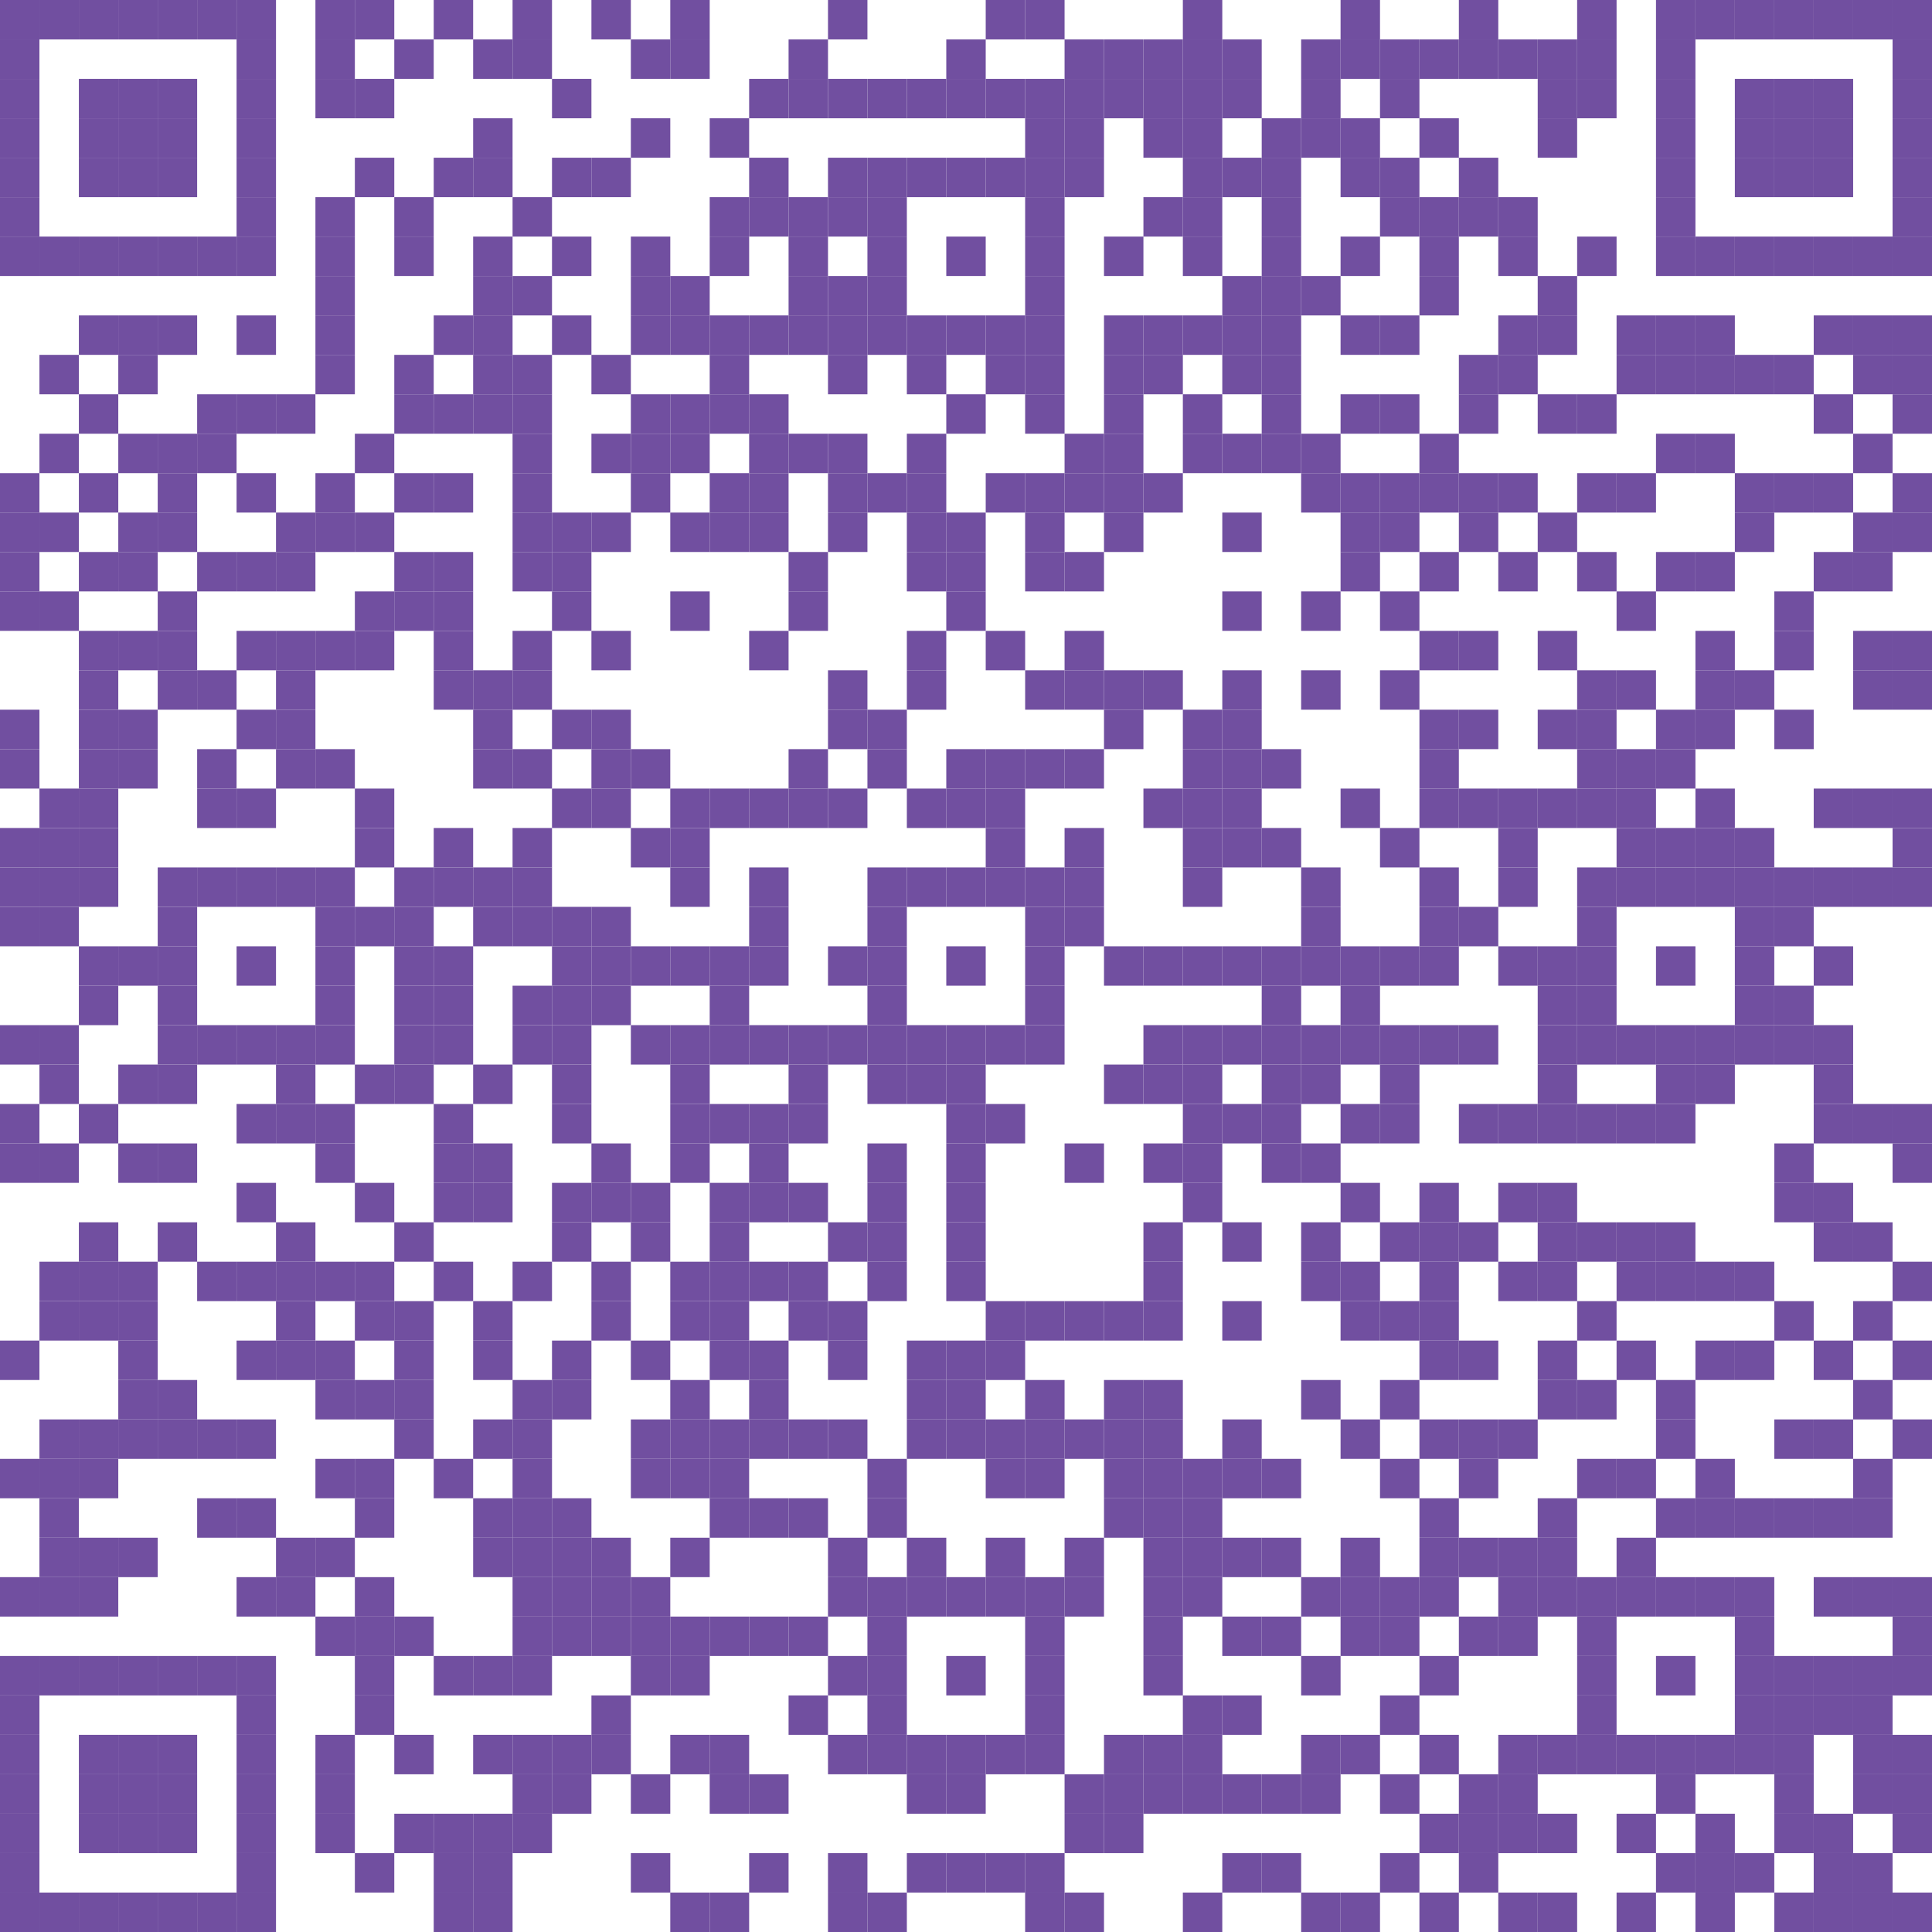 <?xml version="1.0" encoding="UTF-8"?> <svg xmlns="http://www.w3.org/2000/svg" xmlns:xlink="http://www.w3.org/1999/xlink" width="500px" height="500px" viewBox="0 0 500 500"> <defs> <rect id="block" width="10.204" height="10.204" fill="#714fa0" fill-opacity="1"></rect> </defs> <rect x="0" y="0" width="500" height="500" fill="#ffffff" fill-opacity="0"></rect> <use x="0" y="0" xlink:href="#block"></use> <use x="10.204" y="0" xlink:href="#block"></use> <use x="20.408" y="0" xlink:href="#block"></use> <use x="30.612" y="0" xlink:href="#block"></use> <use x="40.816" y="0" xlink:href="#block"></use> <use x="51.02" y="0" xlink:href="#block"></use> <use x="61.224" y="0" xlink:href="#block"></use> <use x="81.633" y="0" xlink:href="#block"></use> <use x="91.837" y="0" xlink:href="#block"></use> <use x="112.245" y="0" xlink:href="#block"></use> <use x="132.653" y="0" xlink:href="#block"></use> <use x="153.061" y="0" xlink:href="#block"></use> <use x="173.469" y="0" xlink:href="#block"></use> <use x="214.286" y="0" xlink:href="#block"></use> <use x="255.102" y="0" xlink:href="#block"></use> <use x="265.306" y="0" xlink:href="#block"></use> <use x="306.122" y="0" xlink:href="#block"></use> <use x="346.939" y="0" xlink:href="#block"></use> <use x="377.551" y="0" xlink:href="#block"></use> <use x="408.163" y="0" xlink:href="#block"></use> <use x="428.571" y="0" xlink:href="#block"></use> <use x="438.776" y="0" xlink:href="#block"></use> <use x="448.98" y="0" xlink:href="#block"></use> <use x="459.184" y="0" xlink:href="#block"></use> <use x="469.388" y="0" xlink:href="#block"></use> <use x="479.592" y="0" xlink:href="#block"></use> <use x="489.796" y="0" xlink:href="#block"></use> <use x="0" y="10.204" xlink:href="#block"></use> <use x="61.224" y="10.204" xlink:href="#block"></use> <use x="81.633" y="10.204" xlink:href="#block"></use> <use x="102.041" y="10.204" xlink:href="#block"></use> <use x="122.449" y="10.204" xlink:href="#block"></use> <use x="132.653" y="10.204" xlink:href="#block"></use> <use x="163.265" y="10.204" xlink:href="#block"></use> <use x="173.469" y="10.204" xlink:href="#block"></use> <use x="204.082" y="10.204" xlink:href="#block"></use> <use x="244.898" y="10.204" xlink:href="#block"></use> <use x="275.51" y="10.204" xlink:href="#block"></use> <use x="285.714" y="10.204" xlink:href="#block"></use> <use x="295.918" y="10.204" xlink:href="#block"></use> <use x="306.122" y="10.204" xlink:href="#block"></use> <use x="316.327" y="10.204" xlink:href="#block"></use> <use x="336.735" y="10.204" xlink:href="#block"></use> <use x="346.939" y="10.204" xlink:href="#block"></use> <use x="357.143" y="10.204" xlink:href="#block"></use> <use x="367.347" y="10.204" xlink:href="#block"></use> <use x="377.551" y="10.204" xlink:href="#block"></use> <use x="387.755" y="10.204" xlink:href="#block"></use> <use x="397.959" y="10.204" xlink:href="#block"></use> <use x="408.163" y="10.204" xlink:href="#block"></use> <use x="428.571" y="10.204" xlink:href="#block"></use> <use x="489.796" y="10.204" xlink:href="#block"></use> <use x="0" y="20.408" xlink:href="#block"></use> <use x="20.408" y="20.408" xlink:href="#block"></use> <use x="30.612" y="20.408" xlink:href="#block"></use> <use x="40.816" y="20.408" xlink:href="#block"></use> <use x="61.224" y="20.408" xlink:href="#block"></use> <use x="81.633" y="20.408" xlink:href="#block"></use> <use x="91.837" y="20.408" xlink:href="#block"></use> <use x="142.857" y="20.408" xlink:href="#block"></use> <use x="193.878" y="20.408" xlink:href="#block"></use> <use x="204.082" y="20.408" xlink:href="#block"></use> <use x="214.286" y="20.408" xlink:href="#block"></use> <use x="224.49" y="20.408" xlink:href="#block"></use> <use x="234.694" y="20.408" xlink:href="#block"></use> <use x="244.898" y="20.408" xlink:href="#block"></use> <use x="255.102" y="20.408" xlink:href="#block"></use> <use x="265.306" y="20.408" xlink:href="#block"></use> <use x="275.51" y="20.408" xlink:href="#block"></use> <use x="285.714" y="20.408" xlink:href="#block"></use> <use x="295.918" y="20.408" xlink:href="#block"></use> <use x="306.122" y="20.408" xlink:href="#block"></use> <use x="316.327" y="20.408" xlink:href="#block"></use> <use x="336.735" y="20.408" xlink:href="#block"></use> <use x="357.143" y="20.408" xlink:href="#block"></use> <use x="397.959" y="20.408" xlink:href="#block"></use> <use x="408.163" y="20.408" xlink:href="#block"></use> <use x="428.571" y="20.408" xlink:href="#block"></use> <use x="448.98" y="20.408" xlink:href="#block"></use> <use x="459.184" y="20.408" xlink:href="#block"></use> <use x="469.388" y="20.408" xlink:href="#block"></use> <use x="489.796" y="20.408" xlink:href="#block"></use> <use x="0" y="30.612" xlink:href="#block"></use> <use x="20.408" y="30.612" xlink:href="#block"></use> <use x="30.612" y="30.612" xlink:href="#block"></use> <use x="40.816" y="30.612" xlink:href="#block"></use> <use x="61.224" y="30.612" xlink:href="#block"></use> <use x="122.449" y="30.612" xlink:href="#block"></use> <use x="163.265" y="30.612" xlink:href="#block"></use> <use x="183.673" y="30.612" xlink:href="#block"></use> <use x="265.306" y="30.612" xlink:href="#block"></use> <use x="275.51" y="30.612" xlink:href="#block"></use> <use x="295.918" y="30.612" xlink:href="#block"></use> <use x="306.122" y="30.612" xlink:href="#block"></use> <use x="326.531" y="30.612" xlink:href="#block"></use> <use x="336.735" y="30.612" xlink:href="#block"></use> <use x="346.939" y="30.612" xlink:href="#block"></use> <use x="367.347" y="30.612" xlink:href="#block"></use> <use x="397.959" y="30.612" xlink:href="#block"></use> <use x="428.571" y="30.612" xlink:href="#block"></use> <use x="448.98" y="30.612" xlink:href="#block"></use> <use x="459.184" y="30.612" xlink:href="#block"></use> <use x="469.388" y="30.612" xlink:href="#block"></use> <use x="489.796" y="30.612" xlink:href="#block"></use> <use x="0" y="40.816" xlink:href="#block"></use> <use x="20.408" y="40.816" xlink:href="#block"></use> <use x="30.612" y="40.816" xlink:href="#block"></use> <use x="40.816" y="40.816" xlink:href="#block"></use> <use x="61.224" y="40.816" xlink:href="#block"></use> <use x="91.837" y="40.816" xlink:href="#block"></use> <use x="112.245" y="40.816" xlink:href="#block"></use> <use x="122.449" y="40.816" xlink:href="#block"></use> <use x="142.857" y="40.816" xlink:href="#block"></use> <use x="153.061" y="40.816" xlink:href="#block"></use> <use x="193.878" y="40.816" xlink:href="#block"></use> <use x="214.286" y="40.816" xlink:href="#block"></use> <use x="224.49" y="40.816" xlink:href="#block"></use> <use x="234.694" y="40.816" xlink:href="#block"></use> <use x="244.898" y="40.816" xlink:href="#block"></use> <use x="255.102" y="40.816" xlink:href="#block"></use> <use x="265.306" y="40.816" xlink:href="#block"></use> <use x="275.51" y="40.816" xlink:href="#block"></use> <use x="306.122" y="40.816" xlink:href="#block"></use> <use x="316.327" y="40.816" xlink:href="#block"></use> <use x="326.531" y="40.816" xlink:href="#block"></use> <use x="346.939" y="40.816" xlink:href="#block"></use> <use x="357.143" y="40.816" xlink:href="#block"></use> <use x="377.551" y="40.816" xlink:href="#block"></use> <use x="428.571" y="40.816" xlink:href="#block"></use> <use x="448.98" y="40.816" xlink:href="#block"></use> <use x="459.184" y="40.816" xlink:href="#block"></use> <use x="469.388" y="40.816" xlink:href="#block"></use> <use x="489.796" y="40.816" xlink:href="#block"></use> <use x="0" y="51.02" xlink:href="#block"></use> <use x="61.224" y="51.02" xlink:href="#block"></use> <use x="81.633" y="51.02" xlink:href="#block"></use> <use x="102.041" y="51.02" xlink:href="#block"></use> <use x="132.653" y="51.02" xlink:href="#block"></use> <use x="183.673" y="51.02" xlink:href="#block"></use> <use x="193.878" y="51.02" xlink:href="#block"></use> <use x="204.082" y="51.02" xlink:href="#block"></use> <use x="214.286" y="51.02" xlink:href="#block"></use> <use x="224.49" y="51.02" xlink:href="#block"></use> <use x="265.306" y="51.02" xlink:href="#block"></use> <use x="295.918" y="51.02" xlink:href="#block"></use> <use x="306.122" y="51.02" xlink:href="#block"></use> <use x="326.531" y="51.02" xlink:href="#block"></use> <use x="357.143" y="51.02" xlink:href="#block"></use> <use x="367.347" y="51.02" xlink:href="#block"></use> <use x="377.551" y="51.02" xlink:href="#block"></use> <use x="387.755" y="51.02" xlink:href="#block"></use> <use x="428.571" y="51.02" xlink:href="#block"></use> <use x="489.796" y="51.02" xlink:href="#block"></use> <use x="0" y="61.224" xlink:href="#block"></use> <use x="10.204" y="61.224" xlink:href="#block"></use> <use x="20.408" y="61.224" xlink:href="#block"></use> <use x="30.612" y="61.224" xlink:href="#block"></use> <use x="40.816" y="61.224" xlink:href="#block"></use> <use x="51.02" y="61.224" xlink:href="#block"></use> <use x="61.224" y="61.224" xlink:href="#block"></use> <use x="81.633" y="61.224" xlink:href="#block"></use> <use x="102.041" y="61.224" xlink:href="#block"></use> <use x="122.449" y="61.224" xlink:href="#block"></use> <use x="142.857" y="61.224" xlink:href="#block"></use> <use x="163.265" y="61.224" xlink:href="#block"></use> <use x="183.673" y="61.224" xlink:href="#block"></use> <use x="204.082" y="61.224" xlink:href="#block"></use> <use x="224.49" y="61.224" xlink:href="#block"></use> <use x="244.898" y="61.224" xlink:href="#block"></use> <use x="265.306" y="61.224" xlink:href="#block"></use> <use x="285.714" y="61.224" xlink:href="#block"></use> <use x="306.122" y="61.224" xlink:href="#block"></use> <use x="326.531" y="61.224" xlink:href="#block"></use> <use x="346.939" y="61.224" xlink:href="#block"></use> <use x="367.347" y="61.224" xlink:href="#block"></use> <use x="387.755" y="61.224" xlink:href="#block"></use> <use x="408.163" y="61.224" xlink:href="#block"></use> <use x="428.571" y="61.224" xlink:href="#block"></use> <use x="438.776" y="61.224" xlink:href="#block"></use> <use x="448.98" y="61.224" xlink:href="#block"></use> <use x="459.184" y="61.224" xlink:href="#block"></use> <use x="469.388" y="61.224" xlink:href="#block"></use> <use x="479.592" y="61.224" xlink:href="#block"></use> <use x="489.796" y="61.224" xlink:href="#block"></use> <use x="81.633" y="71.429" xlink:href="#block"></use> <use x="122.449" y="71.429" xlink:href="#block"></use> <use x="132.653" y="71.429" xlink:href="#block"></use> <use x="163.265" y="71.429" xlink:href="#block"></use> <use x="173.469" y="71.429" xlink:href="#block"></use> <use x="204.082" y="71.429" xlink:href="#block"></use> <use x="214.286" y="71.429" xlink:href="#block"></use> <use x="224.49" y="71.429" xlink:href="#block"></use> <use x="265.306" y="71.429" xlink:href="#block"></use> <use x="316.327" y="71.429" xlink:href="#block"></use> <use x="326.531" y="71.429" xlink:href="#block"></use> <use x="336.735" y="71.429" xlink:href="#block"></use> <use x="367.347" y="71.429" xlink:href="#block"></use> <use x="397.959" y="71.429" xlink:href="#block"></use> <use x="20.408" y="81.633" xlink:href="#block"></use> <use x="30.612" y="81.633" xlink:href="#block"></use> <use x="40.816" y="81.633" xlink:href="#block"></use> <use x="61.224" y="81.633" xlink:href="#block"></use> <use x="81.633" y="81.633" xlink:href="#block"></use> <use x="112.245" y="81.633" xlink:href="#block"></use> <use x="122.449" y="81.633" xlink:href="#block"></use> <use x="142.857" y="81.633" xlink:href="#block"></use> <use x="163.265" y="81.633" xlink:href="#block"></use> <use x="173.469" y="81.633" xlink:href="#block"></use> <use x="183.673" y="81.633" xlink:href="#block"></use> <use x="193.878" y="81.633" xlink:href="#block"></use> <use x="204.082" y="81.633" xlink:href="#block"></use> <use x="214.286" y="81.633" xlink:href="#block"></use> <use x="224.49" y="81.633" xlink:href="#block"></use> <use x="234.694" y="81.633" xlink:href="#block"></use> <use x="244.898" y="81.633" xlink:href="#block"></use> <use x="255.102" y="81.633" xlink:href="#block"></use> <use x="265.306" y="81.633" xlink:href="#block"></use> <use x="285.714" y="81.633" xlink:href="#block"></use> <use x="295.918" y="81.633" xlink:href="#block"></use> <use x="306.122" y="81.633" xlink:href="#block"></use> <use x="316.327" y="81.633" xlink:href="#block"></use> <use x="326.531" y="81.633" xlink:href="#block"></use> <use x="346.939" y="81.633" xlink:href="#block"></use> <use x="357.143" y="81.633" xlink:href="#block"></use> <use x="387.755" y="81.633" xlink:href="#block"></use> <use x="397.959" y="81.633" xlink:href="#block"></use> <use x="418.367" y="81.633" xlink:href="#block"></use> <use x="428.571" y="81.633" xlink:href="#block"></use> <use x="438.776" y="81.633" xlink:href="#block"></use> <use x="469.388" y="81.633" xlink:href="#block"></use> <use x="479.592" y="81.633" xlink:href="#block"></use> <use x="489.796" y="81.633" xlink:href="#block"></use> <use x="10.204" y="91.837" xlink:href="#block"></use> <use x="30.612" y="91.837" xlink:href="#block"></use> <use x="81.633" y="91.837" xlink:href="#block"></use> <use x="102.041" y="91.837" xlink:href="#block"></use> <use x="122.449" y="91.837" xlink:href="#block"></use> <use x="132.653" y="91.837" xlink:href="#block"></use> <use x="153.061" y="91.837" xlink:href="#block"></use> <use x="183.673" y="91.837" xlink:href="#block"></use> <use x="214.286" y="91.837" xlink:href="#block"></use> <use x="234.694" y="91.837" xlink:href="#block"></use> <use x="255.102" y="91.837" xlink:href="#block"></use> <use x="265.306" y="91.837" xlink:href="#block"></use> <use x="285.714" y="91.837" xlink:href="#block"></use> <use x="295.918" y="91.837" xlink:href="#block"></use> <use x="316.327" y="91.837" xlink:href="#block"></use> <use x="326.531" y="91.837" xlink:href="#block"></use> <use x="377.551" y="91.837" xlink:href="#block"></use> <use x="387.755" y="91.837" xlink:href="#block"></use> <use x="418.367" y="91.837" xlink:href="#block"></use> <use x="428.571" y="91.837" xlink:href="#block"></use> <use x="438.776" y="91.837" xlink:href="#block"></use> <use x="448.98" y="91.837" xlink:href="#block"></use> <use x="459.184" y="91.837" xlink:href="#block"></use> <use x="479.592" y="91.837" xlink:href="#block"></use> <use x="489.796" y="91.837" xlink:href="#block"></use> <use x="20.408" y="102.041" xlink:href="#block"></use> <use x="51.02" y="102.041" xlink:href="#block"></use> <use x="61.224" y="102.041" xlink:href="#block"></use> <use x="71.429" y="102.041" xlink:href="#block"></use> <use x="102.041" y="102.041" xlink:href="#block"></use> <use x="112.245" y="102.041" xlink:href="#block"></use> <use x="122.449" y="102.041" xlink:href="#block"></use> <use x="132.653" y="102.041" xlink:href="#block"></use> <use x="163.265" y="102.041" xlink:href="#block"></use> <use x="173.469" y="102.041" xlink:href="#block"></use> <use x="183.673" y="102.041" xlink:href="#block"></use> <use x="193.878" y="102.041" xlink:href="#block"></use> <use x="244.898" y="102.041" xlink:href="#block"></use> <use x="265.306" y="102.041" xlink:href="#block"></use> <use x="285.714" y="102.041" xlink:href="#block"></use> <use x="306.122" y="102.041" xlink:href="#block"></use> <use x="326.531" y="102.041" xlink:href="#block"></use> <use x="346.939" y="102.041" xlink:href="#block"></use> <use x="357.143" y="102.041" xlink:href="#block"></use> <use x="377.551" y="102.041" xlink:href="#block"></use> <use x="397.959" y="102.041" xlink:href="#block"></use> <use x="408.163" y="102.041" xlink:href="#block"></use> <use x="469.388" y="102.041" xlink:href="#block"></use> <use x="489.796" y="102.041" xlink:href="#block"></use> <use x="10.204" y="112.245" xlink:href="#block"></use> <use x="30.612" y="112.245" xlink:href="#block"></use> <use x="40.816" y="112.245" xlink:href="#block"></use> <use x="51.02" y="112.245" xlink:href="#block"></use> <use x="91.837" y="112.245" xlink:href="#block"></use> <use x="132.653" y="112.245" xlink:href="#block"></use> <use x="153.061" y="112.245" xlink:href="#block"></use> <use x="163.265" y="112.245" xlink:href="#block"></use> <use x="173.469" y="112.245" xlink:href="#block"></use> <use x="193.878" y="112.245" xlink:href="#block"></use> <use x="204.082" y="112.245" xlink:href="#block"></use> <use x="214.286" y="112.245" xlink:href="#block"></use> <use x="234.694" y="112.245" xlink:href="#block"></use> <use x="275.51" y="112.245" xlink:href="#block"></use> <use x="285.714" y="112.245" xlink:href="#block"></use> <use x="306.122" y="112.245" xlink:href="#block"></use> <use x="316.327" y="112.245" xlink:href="#block"></use> <use x="326.531" y="112.245" xlink:href="#block"></use> <use x="336.735" y="112.245" xlink:href="#block"></use> <use x="367.347" y="112.245" xlink:href="#block"></use> <use x="428.571" y="112.245" xlink:href="#block"></use> <use x="438.776" y="112.245" xlink:href="#block"></use> <use x="479.592" y="112.245" xlink:href="#block"></use> <use x="0" y="122.449" xlink:href="#block"></use> <use x="20.408" y="122.449" xlink:href="#block"></use> <use x="40.816" y="122.449" xlink:href="#block"></use> <use x="61.224" y="122.449" xlink:href="#block"></use> <use x="81.633" y="122.449" xlink:href="#block"></use> <use x="102.041" y="122.449" xlink:href="#block"></use> <use x="112.245" y="122.449" xlink:href="#block"></use> <use x="132.653" y="122.449" xlink:href="#block"></use> <use x="163.265" y="122.449" xlink:href="#block"></use> <use x="183.673" y="122.449" xlink:href="#block"></use> <use x="193.878" y="122.449" xlink:href="#block"></use> <use x="214.286" y="122.449" xlink:href="#block"></use> <use x="224.49" y="122.449" xlink:href="#block"></use> <use x="234.694" y="122.449" xlink:href="#block"></use> <use x="255.102" y="122.449" xlink:href="#block"></use> <use x="265.306" y="122.449" xlink:href="#block"></use> <use x="275.51" y="122.449" xlink:href="#block"></use> <use x="285.714" y="122.449" xlink:href="#block"></use> <use x="295.918" y="122.449" xlink:href="#block"></use> <use x="336.735" y="122.449" xlink:href="#block"></use> <use x="346.939" y="122.449" xlink:href="#block"></use> <use x="357.143" y="122.449" xlink:href="#block"></use> <use x="367.347" y="122.449" xlink:href="#block"></use> <use x="377.551" y="122.449" xlink:href="#block"></use> <use x="387.755" y="122.449" xlink:href="#block"></use> <use x="408.163" y="122.449" xlink:href="#block"></use> <use x="418.367" y="122.449" xlink:href="#block"></use> <use x="448.98" y="122.449" xlink:href="#block"></use> <use x="459.184" y="122.449" xlink:href="#block"></use> <use x="469.388" y="122.449" xlink:href="#block"></use> <use x="489.796" y="122.449" xlink:href="#block"></use> <use x="0" y="132.653" xlink:href="#block"></use> <use x="10.204" y="132.653" xlink:href="#block"></use> <use x="30.612" y="132.653" xlink:href="#block"></use> <use x="40.816" y="132.653" xlink:href="#block"></use> <use x="71.429" y="132.653" xlink:href="#block"></use> <use x="81.633" y="132.653" xlink:href="#block"></use> <use x="91.837" y="132.653" xlink:href="#block"></use> <use x="132.653" y="132.653" xlink:href="#block"></use> <use x="142.857" y="132.653" xlink:href="#block"></use> <use x="153.061" y="132.653" xlink:href="#block"></use> <use x="173.469" y="132.653" xlink:href="#block"></use> <use x="183.673" y="132.653" xlink:href="#block"></use> <use x="193.878" y="132.653" xlink:href="#block"></use> <use x="214.286" y="132.653" xlink:href="#block"></use> <use x="234.694" y="132.653" xlink:href="#block"></use> <use x="244.898" y="132.653" xlink:href="#block"></use> <use x="265.306" y="132.653" xlink:href="#block"></use> <use x="285.714" y="132.653" xlink:href="#block"></use> <use x="316.327" y="132.653" xlink:href="#block"></use> <use x="346.939" y="132.653" xlink:href="#block"></use> <use x="357.143" y="132.653" xlink:href="#block"></use> <use x="377.551" y="132.653" xlink:href="#block"></use> <use x="397.959" y="132.653" xlink:href="#block"></use> <use x="448.98" y="132.653" xlink:href="#block"></use> <use x="479.592" y="132.653" xlink:href="#block"></use> <use x="489.796" y="132.653" xlink:href="#block"></use> <use x="0" y="142.857" xlink:href="#block"></use> <use x="20.408" y="142.857" xlink:href="#block"></use> <use x="30.612" y="142.857" xlink:href="#block"></use> <use x="51.02" y="142.857" xlink:href="#block"></use> <use x="61.224" y="142.857" xlink:href="#block"></use> <use x="71.429" y="142.857" xlink:href="#block"></use> <use x="102.041" y="142.857" xlink:href="#block"></use> <use x="112.245" y="142.857" xlink:href="#block"></use> <use x="132.653" y="142.857" xlink:href="#block"></use> <use x="142.857" y="142.857" xlink:href="#block"></use> <use x="204.082" y="142.857" xlink:href="#block"></use> <use x="234.694" y="142.857" xlink:href="#block"></use> <use x="244.898" y="142.857" xlink:href="#block"></use> <use x="265.306" y="142.857" xlink:href="#block"></use> <use x="275.51" y="142.857" xlink:href="#block"></use> <use x="346.939" y="142.857" xlink:href="#block"></use> <use x="367.347" y="142.857" xlink:href="#block"></use> <use x="387.755" y="142.857" xlink:href="#block"></use> <use x="408.163" y="142.857" xlink:href="#block"></use> <use x="428.571" y="142.857" xlink:href="#block"></use> <use x="438.776" y="142.857" xlink:href="#block"></use> <use x="469.388" y="142.857" xlink:href="#block"></use> <use x="479.592" y="142.857" xlink:href="#block"></use> <use x="0" y="153.061" xlink:href="#block"></use> <use x="10.204" y="153.061" xlink:href="#block"></use> <use x="40.816" y="153.061" xlink:href="#block"></use> <use x="91.837" y="153.061" xlink:href="#block"></use> <use x="102.041" y="153.061" xlink:href="#block"></use> <use x="112.245" y="153.061" xlink:href="#block"></use> <use x="142.857" y="153.061" xlink:href="#block"></use> <use x="173.469" y="153.061" xlink:href="#block"></use> <use x="204.082" y="153.061" xlink:href="#block"></use> <use x="244.898" y="153.061" xlink:href="#block"></use> <use x="316.327" y="153.061" xlink:href="#block"></use> <use x="336.735" y="153.061" xlink:href="#block"></use> <use x="357.143" y="153.061" xlink:href="#block"></use> <use x="418.367" y="153.061" xlink:href="#block"></use> <use x="459.184" y="153.061" xlink:href="#block"></use> <use x="20.408" y="163.265" xlink:href="#block"></use> <use x="30.612" y="163.265" xlink:href="#block"></use> <use x="40.816" y="163.265" xlink:href="#block"></use> <use x="61.224" y="163.265" xlink:href="#block"></use> <use x="71.429" y="163.265" xlink:href="#block"></use> <use x="81.633" y="163.265" xlink:href="#block"></use> <use x="91.837" y="163.265" xlink:href="#block"></use> <use x="112.245" y="163.265" xlink:href="#block"></use> <use x="132.653" y="163.265" xlink:href="#block"></use> <use x="153.061" y="163.265" xlink:href="#block"></use> <use x="193.878" y="163.265" xlink:href="#block"></use> <use x="234.694" y="163.265" xlink:href="#block"></use> <use x="255.102" y="163.265" xlink:href="#block"></use> <use x="275.51" y="163.265" xlink:href="#block"></use> <use x="367.347" y="163.265" xlink:href="#block"></use> <use x="377.551" y="163.265" xlink:href="#block"></use> <use x="397.959" y="163.265" xlink:href="#block"></use> <use x="438.776" y="163.265" xlink:href="#block"></use> <use x="459.184" y="163.265" xlink:href="#block"></use> <use x="479.592" y="163.265" xlink:href="#block"></use> <use x="489.796" y="163.265" xlink:href="#block"></use> <use x="20.408" y="173.469" xlink:href="#block"></use> <use x="40.816" y="173.469" xlink:href="#block"></use> <use x="51.02" y="173.469" xlink:href="#block"></use> <use x="71.429" y="173.469" xlink:href="#block"></use> <use x="112.245" y="173.469" xlink:href="#block"></use> <use x="122.449" y="173.469" xlink:href="#block"></use> <use x="132.653" y="173.469" xlink:href="#block"></use> <use x="214.286" y="173.469" xlink:href="#block"></use> <use x="234.694" y="173.469" xlink:href="#block"></use> <use x="265.306" y="173.469" xlink:href="#block"></use> <use x="275.51" y="173.469" xlink:href="#block"></use> <use x="285.714" y="173.469" xlink:href="#block"></use> <use x="295.918" y="173.469" xlink:href="#block"></use> <use x="316.327" y="173.469" xlink:href="#block"></use> <use x="336.735" y="173.469" xlink:href="#block"></use> <use x="357.143" y="173.469" xlink:href="#block"></use> <use x="408.163" y="173.469" xlink:href="#block"></use> <use x="418.367" y="173.469" xlink:href="#block"></use> <use x="438.776" y="173.469" xlink:href="#block"></use> <use x="448.98" y="173.469" xlink:href="#block"></use> <use x="479.592" y="173.469" xlink:href="#block"></use> <use x="489.796" y="173.469" xlink:href="#block"></use> <use x="0" y="183.673" xlink:href="#block"></use> <use x="20.408" y="183.673" xlink:href="#block"></use> <use x="30.612" y="183.673" xlink:href="#block"></use> <use x="61.224" y="183.673" xlink:href="#block"></use> <use x="71.429" y="183.673" xlink:href="#block"></use> <use x="122.449" y="183.673" xlink:href="#block"></use> <use x="142.857" y="183.673" xlink:href="#block"></use> <use x="153.061" y="183.673" xlink:href="#block"></use> <use x="214.286" y="183.673" xlink:href="#block"></use> <use x="224.49" y="183.673" xlink:href="#block"></use> <use x="285.714" y="183.673" xlink:href="#block"></use> <use x="306.122" y="183.673" xlink:href="#block"></use> <use x="316.327" y="183.673" xlink:href="#block"></use> <use x="367.347" y="183.673" xlink:href="#block"></use> <use x="377.551" y="183.673" xlink:href="#block"></use> <use x="397.959" y="183.673" xlink:href="#block"></use> <use x="408.163" y="183.673" xlink:href="#block"></use> <use x="428.571" y="183.673" xlink:href="#block"></use> <use x="438.776" y="183.673" xlink:href="#block"></use> <use x="459.184" y="183.673" xlink:href="#block"></use> <use x="0" y="193.878" xlink:href="#block"></use> <use x="20.408" y="193.878" xlink:href="#block"></use> <use x="30.612" y="193.878" xlink:href="#block"></use> <use x="51.02" y="193.878" xlink:href="#block"></use> <use x="71.429" y="193.878" xlink:href="#block"></use> <use x="81.633" y="193.878" xlink:href="#block"></use> <use x="122.449" y="193.878" xlink:href="#block"></use> <use x="132.653" y="193.878" xlink:href="#block"></use> <use x="153.061" y="193.878" xlink:href="#block"></use> <use x="163.265" y="193.878" xlink:href="#block"></use> <use x="204.082" y="193.878" xlink:href="#block"></use> <use x="224.49" y="193.878" xlink:href="#block"></use> <use x="244.898" y="193.878" xlink:href="#block"></use> <use x="255.102" y="193.878" xlink:href="#block"></use> <use x="265.306" y="193.878" xlink:href="#block"></use> <use x="275.51" y="193.878" xlink:href="#block"></use> <use x="306.122" y="193.878" xlink:href="#block"></use> <use x="316.327" y="193.878" xlink:href="#block"></use> <use x="326.531" y="193.878" xlink:href="#block"></use> <use x="367.347" y="193.878" xlink:href="#block"></use> <use x="408.163" y="193.878" xlink:href="#block"></use> <use x="418.367" y="193.878" xlink:href="#block"></use> <use x="428.571" y="193.878" xlink:href="#block"></use> <use x="10.204" y="204.082" xlink:href="#block"></use> <use x="20.408" y="204.082" xlink:href="#block"></use> <use x="51.02" y="204.082" xlink:href="#block"></use> <use x="61.224" y="204.082" xlink:href="#block"></use> <use x="91.837" y="204.082" xlink:href="#block"></use> <use x="142.857" y="204.082" xlink:href="#block"></use> <use x="153.061" y="204.082" xlink:href="#block"></use> <use x="173.469" y="204.082" xlink:href="#block"></use> <use x="183.673" y="204.082" xlink:href="#block"></use> <use x="193.878" y="204.082" xlink:href="#block"></use> <use x="204.082" y="204.082" xlink:href="#block"></use> <use x="214.286" y="204.082" xlink:href="#block"></use> <use x="234.694" y="204.082" xlink:href="#block"></use> <use x="244.898" y="204.082" xlink:href="#block"></use> <use x="255.102" y="204.082" xlink:href="#block"></use> <use x="295.918" y="204.082" xlink:href="#block"></use> <use x="306.122" y="204.082" xlink:href="#block"></use> <use x="316.327" y="204.082" xlink:href="#block"></use> <use x="346.939" y="204.082" xlink:href="#block"></use> <use x="367.347" y="204.082" xlink:href="#block"></use> <use x="377.551" y="204.082" xlink:href="#block"></use> <use x="387.755" y="204.082" xlink:href="#block"></use> <use x="397.959" y="204.082" xlink:href="#block"></use> <use x="408.163" y="204.082" xlink:href="#block"></use> <use x="418.367" y="204.082" xlink:href="#block"></use> <use x="438.776" y="204.082" xlink:href="#block"></use> <use x="469.388" y="204.082" xlink:href="#block"></use> <use x="479.592" y="204.082" xlink:href="#block"></use> <use x="489.796" y="204.082" xlink:href="#block"></use> <use x="0" y="214.286" xlink:href="#block"></use> <use x="10.204" y="214.286" xlink:href="#block"></use> <use x="20.408" y="214.286" xlink:href="#block"></use> <use x="91.837" y="214.286" xlink:href="#block"></use> <use x="112.245" y="214.286" xlink:href="#block"></use> <use x="132.653" y="214.286" xlink:href="#block"></use> <use x="163.265" y="214.286" xlink:href="#block"></use> <use x="173.469" y="214.286" xlink:href="#block"></use> <use x="255.102" y="214.286" xlink:href="#block"></use> <use x="275.51" y="214.286" xlink:href="#block"></use> <use x="306.122" y="214.286" xlink:href="#block"></use> <use x="316.327" y="214.286" xlink:href="#block"></use> <use x="326.531" y="214.286" xlink:href="#block"></use> <use x="357.143" y="214.286" xlink:href="#block"></use> <use x="387.755" y="214.286" xlink:href="#block"></use> <use x="418.367" y="214.286" xlink:href="#block"></use> <use x="428.571" y="214.286" xlink:href="#block"></use> <use x="438.776" y="214.286" xlink:href="#block"></use> <use x="448.98" y="214.286" xlink:href="#block"></use> <use x="489.796" y="214.286" xlink:href="#block"></use> <use x="0" y="224.49" xlink:href="#block"></use> <use x="10.204" y="224.49" xlink:href="#block"></use> <use x="20.408" y="224.49" xlink:href="#block"></use> <use x="40.816" y="224.49" xlink:href="#block"></use> <use x="51.02" y="224.49" xlink:href="#block"></use> <use x="61.224" y="224.49" xlink:href="#block"></use> <use x="71.429" y="224.49" xlink:href="#block"></use> <use x="81.633" y="224.49" xlink:href="#block"></use> <use x="102.041" y="224.49" xlink:href="#block"></use> <use x="112.245" y="224.49" xlink:href="#block"></use> <use x="122.449" y="224.49" xlink:href="#block"></use> <use x="132.653" y="224.49" xlink:href="#block"></use> <use x="173.469" y="224.49" xlink:href="#block"></use> <use x="193.878" y="224.49" xlink:href="#block"></use> <use x="224.49" y="224.49" xlink:href="#block"></use> <use x="234.694" y="224.49" xlink:href="#block"></use> <use x="244.898" y="224.49" xlink:href="#block"></use> <use x="255.102" y="224.49" xlink:href="#block"></use> <use x="265.306" y="224.49" xlink:href="#block"></use> <use x="275.51" y="224.49" xlink:href="#block"></use> <use x="306.122" y="224.49" xlink:href="#block"></use> <use x="336.735" y="224.49" xlink:href="#block"></use> <use x="367.347" y="224.49" xlink:href="#block"></use> <use x="387.755" y="224.49" xlink:href="#block"></use> <use x="408.163" y="224.49" xlink:href="#block"></use> <use x="418.367" y="224.49" xlink:href="#block"></use> <use x="428.571" y="224.49" xlink:href="#block"></use> <use x="438.776" y="224.49" xlink:href="#block"></use> <use x="448.98" y="224.49" xlink:href="#block"></use> <use x="459.184" y="224.49" xlink:href="#block"></use> <use x="469.388" y="224.49" xlink:href="#block"></use> <use x="479.592" y="224.49" xlink:href="#block"></use> <use x="489.796" y="224.49" xlink:href="#block"></use> <use x="0" y="234.694" xlink:href="#block"></use> <use x="10.204" y="234.694" xlink:href="#block"></use> <use x="40.816" y="234.694" xlink:href="#block"></use> <use x="81.633" y="234.694" xlink:href="#block"></use> <use x="91.837" y="234.694" xlink:href="#block"></use> <use x="102.041" y="234.694" xlink:href="#block"></use> <use x="122.449" y="234.694" xlink:href="#block"></use> <use x="132.653" y="234.694" xlink:href="#block"></use> <use x="142.857" y="234.694" xlink:href="#block"></use> <use x="153.061" y="234.694" xlink:href="#block"></use> <use x="193.878" y="234.694" xlink:href="#block"></use> <use x="224.49" y="234.694" xlink:href="#block"></use> <use x="265.306" y="234.694" xlink:href="#block"></use> <use x="275.51" y="234.694" xlink:href="#block"></use> <use x="336.735" y="234.694" xlink:href="#block"></use> <use x="367.347" y="234.694" xlink:href="#block"></use> <use x="377.551" y="234.694" xlink:href="#block"></use> <use x="408.163" y="234.694" xlink:href="#block"></use> <use x="448.98" y="234.694" xlink:href="#block"></use> <use x="459.184" y="234.694" xlink:href="#block"></use> <use x="20.408" y="244.898" xlink:href="#block"></use> <use x="30.612" y="244.898" xlink:href="#block"></use> <use x="40.816" y="244.898" xlink:href="#block"></use> <use x="61.224" y="244.898" xlink:href="#block"></use> <use x="81.633" y="244.898" xlink:href="#block"></use> <use x="102.041" y="244.898" xlink:href="#block"></use> <use x="112.245" y="244.898" xlink:href="#block"></use> <use x="142.857" y="244.898" xlink:href="#block"></use> <use x="153.061" y="244.898" xlink:href="#block"></use> <use x="163.265" y="244.898" xlink:href="#block"></use> <use x="173.469" y="244.898" xlink:href="#block"></use> <use x="183.673" y="244.898" xlink:href="#block"></use> <use x="193.878" y="244.898" xlink:href="#block"></use> <use x="214.286" y="244.898" xlink:href="#block"></use> <use x="224.49" y="244.898" xlink:href="#block"></use> <use x="244.898" y="244.898" xlink:href="#block"></use> <use x="265.306" y="244.898" xlink:href="#block"></use> <use x="285.714" y="244.898" xlink:href="#block"></use> <use x="295.918" y="244.898" xlink:href="#block"></use> <use x="306.122" y="244.898" xlink:href="#block"></use> <use x="316.327" y="244.898" xlink:href="#block"></use> <use x="326.531" y="244.898" xlink:href="#block"></use> <use x="336.735" y="244.898" xlink:href="#block"></use> <use x="346.939" y="244.898" xlink:href="#block"></use> <use x="357.143" y="244.898" xlink:href="#block"></use> <use x="367.347" y="244.898" xlink:href="#block"></use> <use x="387.755" y="244.898" xlink:href="#block"></use> <use x="397.959" y="244.898" xlink:href="#block"></use> <use x="408.163" y="244.898" xlink:href="#block"></use> <use x="428.571" y="244.898" xlink:href="#block"></use> <use x="448.98" y="244.898" xlink:href="#block"></use> <use x="469.388" y="244.898" xlink:href="#block"></use> <use x="20.408" y="255.102" xlink:href="#block"></use> <use x="40.816" y="255.102" xlink:href="#block"></use> <use x="81.633" y="255.102" xlink:href="#block"></use> <use x="102.041" y="255.102" xlink:href="#block"></use> <use x="112.245" y="255.102" xlink:href="#block"></use> <use x="132.653" y="255.102" xlink:href="#block"></use> <use x="142.857" y="255.102" xlink:href="#block"></use> <use x="153.061" y="255.102" xlink:href="#block"></use> <use x="183.673" y="255.102" xlink:href="#block"></use> <use x="224.49" y="255.102" xlink:href="#block"></use> <use x="265.306" y="255.102" xlink:href="#block"></use> <use x="326.531" y="255.102" xlink:href="#block"></use> <use x="346.939" y="255.102" xlink:href="#block"></use> <use x="397.959" y="255.102" xlink:href="#block"></use> <use x="408.163" y="255.102" xlink:href="#block"></use> <use x="448.98" y="255.102" xlink:href="#block"></use> <use x="459.184" y="255.102" xlink:href="#block"></use> <use x="0" y="265.306" xlink:href="#block"></use> <use x="10.204" y="265.306" xlink:href="#block"></use> <use x="40.816" y="265.306" xlink:href="#block"></use> <use x="51.02" y="265.306" xlink:href="#block"></use> <use x="61.224" y="265.306" xlink:href="#block"></use> <use x="71.429" y="265.306" xlink:href="#block"></use> <use x="81.633" y="265.306" xlink:href="#block"></use> <use x="102.041" y="265.306" xlink:href="#block"></use> <use x="112.245" y="265.306" xlink:href="#block"></use> <use x="132.653" y="265.306" xlink:href="#block"></use> <use x="142.857" y="265.306" xlink:href="#block"></use> <use x="163.265" y="265.306" xlink:href="#block"></use> <use x="173.469" y="265.306" xlink:href="#block"></use> <use x="183.673" y="265.306" xlink:href="#block"></use> <use x="193.878" y="265.306" xlink:href="#block"></use> <use x="204.082" y="265.306" xlink:href="#block"></use> <use x="214.286" y="265.306" xlink:href="#block"></use> <use x="224.49" y="265.306" xlink:href="#block"></use> <use x="234.694" y="265.306" xlink:href="#block"></use> <use x="244.898" y="265.306" xlink:href="#block"></use> <use x="255.102" y="265.306" xlink:href="#block"></use> <use x="265.306" y="265.306" xlink:href="#block"></use> <use x="295.918" y="265.306" xlink:href="#block"></use> <use x="306.122" y="265.306" xlink:href="#block"></use> <use x="316.327" y="265.306" xlink:href="#block"></use> <use x="326.531" y="265.306" xlink:href="#block"></use> <use x="336.735" y="265.306" xlink:href="#block"></use> <use x="346.939" y="265.306" xlink:href="#block"></use> <use x="357.143" y="265.306" xlink:href="#block"></use> <use x="367.347" y="265.306" xlink:href="#block"></use> <use x="377.551" y="265.306" xlink:href="#block"></use> <use x="397.959" y="265.306" xlink:href="#block"></use> <use x="408.163" y="265.306" xlink:href="#block"></use> <use x="418.367" y="265.306" xlink:href="#block"></use> <use x="428.571" y="265.306" xlink:href="#block"></use> <use x="438.776" y="265.306" xlink:href="#block"></use> <use x="448.98" y="265.306" xlink:href="#block"></use> <use x="459.184" y="265.306" xlink:href="#block"></use> <use x="469.388" y="265.306" xlink:href="#block"></use> <use x="10.204" y="275.51" xlink:href="#block"></use> <use x="30.612" y="275.51" xlink:href="#block"></use> <use x="40.816" y="275.51" xlink:href="#block"></use> <use x="71.429" y="275.51" xlink:href="#block"></use> <use x="91.837" y="275.51" xlink:href="#block"></use> <use x="102.041" y="275.51" xlink:href="#block"></use> <use x="122.449" y="275.51" xlink:href="#block"></use> <use x="142.857" y="275.51" xlink:href="#block"></use> <use x="173.469" y="275.51" xlink:href="#block"></use> <use x="204.082" y="275.51" xlink:href="#block"></use> <use x="224.49" y="275.51" xlink:href="#block"></use> <use x="234.694" y="275.51" xlink:href="#block"></use> <use x="244.898" y="275.51" xlink:href="#block"></use> <use x="285.714" y="275.51" xlink:href="#block"></use> <use x="295.918" y="275.51" xlink:href="#block"></use> <use x="306.122" y="275.51" xlink:href="#block"></use> <use x="326.531" y="275.51" xlink:href="#block"></use> <use x="336.735" y="275.51" xlink:href="#block"></use> <use x="357.143" y="275.51" xlink:href="#block"></use> <use x="397.959" y="275.51" xlink:href="#block"></use> <use x="428.571" y="275.51" xlink:href="#block"></use> <use x="438.776" y="275.51" xlink:href="#block"></use> <use x="469.388" y="275.51" xlink:href="#block"></use> <use x="0" y="285.714" xlink:href="#block"></use> <use x="20.408" y="285.714" xlink:href="#block"></use> <use x="61.224" y="285.714" xlink:href="#block"></use> <use x="71.429" y="285.714" xlink:href="#block"></use> <use x="81.633" y="285.714" xlink:href="#block"></use> <use x="112.245" y="285.714" xlink:href="#block"></use> <use x="142.857" y="285.714" xlink:href="#block"></use> <use x="173.469" y="285.714" xlink:href="#block"></use> <use x="183.673" y="285.714" xlink:href="#block"></use> <use x="193.878" y="285.714" xlink:href="#block"></use> <use x="204.082" y="285.714" xlink:href="#block"></use> <use x="244.898" y="285.714" xlink:href="#block"></use> <use x="255.102" y="285.714" xlink:href="#block"></use> <use x="306.122" y="285.714" xlink:href="#block"></use> <use x="316.327" y="285.714" xlink:href="#block"></use> <use x="326.531" y="285.714" xlink:href="#block"></use> <use x="346.939" y="285.714" xlink:href="#block"></use> <use x="357.143" y="285.714" xlink:href="#block"></use> <use x="377.551" y="285.714" xlink:href="#block"></use> <use x="387.755" y="285.714" xlink:href="#block"></use> <use x="397.959" y="285.714" xlink:href="#block"></use> <use x="408.163" y="285.714" xlink:href="#block"></use> <use x="418.367" y="285.714" xlink:href="#block"></use> <use x="428.571" y="285.714" xlink:href="#block"></use> <use x="469.388" y="285.714" xlink:href="#block"></use> <use x="479.592" y="285.714" xlink:href="#block"></use> <use x="489.796" y="285.714" xlink:href="#block"></use> <use x="0" y="295.918" xlink:href="#block"></use> <use x="10.204" y="295.918" xlink:href="#block"></use> <use x="30.612" y="295.918" xlink:href="#block"></use> <use x="40.816" y="295.918" xlink:href="#block"></use> <use x="81.633" y="295.918" xlink:href="#block"></use> <use x="112.245" y="295.918" xlink:href="#block"></use> <use x="122.449" y="295.918" xlink:href="#block"></use> <use x="153.061" y="295.918" xlink:href="#block"></use> <use x="173.469" y="295.918" xlink:href="#block"></use> <use x="193.878" y="295.918" xlink:href="#block"></use> <use x="224.49" y="295.918" xlink:href="#block"></use> <use x="244.898" y="295.918" xlink:href="#block"></use> <use x="275.51" y="295.918" xlink:href="#block"></use> <use x="295.918" y="295.918" xlink:href="#block"></use> <use x="306.122" y="295.918" xlink:href="#block"></use> <use x="326.531" y="295.918" xlink:href="#block"></use> <use x="336.735" y="295.918" xlink:href="#block"></use> <use x="459.184" y="295.918" xlink:href="#block"></use> <use x="489.796" y="295.918" xlink:href="#block"></use> <use x="61.224" y="306.122" xlink:href="#block"></use> <use x="91.837" y="306.122" xlink:href="#block"></use> <use x="112.245" y="306.122" xlink:href="#block"></use> <use x="122.449" y="306.122" xlink:href="#block"></use> <use x="142.857" y="306.122" xlink:href="#block"></use> <use x="153.061" y="306.122" xlink:href="#block"></use> <use x="163.265" y="306.122" xlink:href="#block"></use> <use x="183.673" y="306.122" xlink:href="#block"></use> <use x="193.878" y="306.122" xlink:href="#block"></use> <use x="204.082" y="306.122" xlink:href="#block"></use> <use x="224.49" y="306.122" xlink:href="#block"></use> <use x="244.898" y="306.122" xlink:href="#block"></use> <use x="306.122" y="306.122" xlink:href="#block"></use> <use x="346.939" y="306.122" xlink:href="#block"></use> <use x="367.347" y="306.122" xlink:href="#block"></use> <use x="387.755" y="306.122" xlink:href="#block"></use> <use x="397.959" y="306.122" xlink:href="#block"></use> <use x="459.184" y="306.122" xlink:href="#block"></use> <use x="469.388" y="306.122" xlink:href="#block"></use> <use x="20.408" y="316.327" xlink:href="#block"></use> <use x="40.816" y="316.327" xlink:href="#block"></use> <use x="71.429" y="316.327" xlink:href="#block"></use> <use x="102.041" y="316.327" xlink:href="#block"></use> <use x="142.857" y="316.327" xlink:href="#block"></use> <use x="163.265" y="316.327" xlink:href="#block"></use> <use x="183.673" y="316.327" xlink:href="#block"></use> <use x="214.286" y="316.327" xlink:href="#block"></use> <use x="224.49" y="316.327" xlink:href="#block"></use> <use x="244.898" y="316.327" xlink:href="#block"></use> <use x="295.918" y="316.327" xlink:href="#block"></use> <use x="316.327" y="316.327" xlink:href="#block"></use> <use x="336.735" y="316.327" xlink:href="#block"></use> <use x="357.143" y="316.327" xlink:href="#block"></use> <use x="367.347" y="316.327" xlink:href="#block"></use> <use x="377.551" y="316.327" xlink:href="#block"></use> <use x="397.959" y="316.327" xlink:href="#block"></use> <use x="408.163" y="316.327" xlink:href="#block"></use> <use x="418.367" y="316.327" xlink:href="#block"></use> <use x="428.571" y="316.327" xlink:href="#block"></use> <use x="469.388" y="316.327" xlink:href="#block"></use> <use x="479.592" y="316.327" xlink:href="#block"></use> <use x="10.204" y="326.531" xlink:href="#block"></use> <use x="20.408" y="326.531" xlink:href="#block"></use> <use x="30.612" y="326.531" xlink:href="#block"></use> <use x="51.02" y="326.531" xlink:href="#block"></use> <use x="61.224" y="326.531" xlink:href="#block"></use> <use x="71.429" y="326.531" xlink:href="#block"></use> <use x="81.633" y="326.531" xlink:href="#block"></use> <use x="91.837" y="326.531" xlink:href="#block"></use> <use x="112.245" y="326.531" xlink:href="#block"></use> <use x="132.653" y="326.531" xlink:href="#block"></use> <use x="153.061" y="326.531" xlink:href="#block"></use> <use x="173.469" y="326.531" xlink:href="#block"></use> <use x="183.673" y="326.531" xlink:href="#block"></use> <use x="193.878" y="326.531" xlink:href="#block"></use> <use x="204.082" y="326.531" xlink:href="#block"></use> <use x="224.49" y="326.531" xlink:href="#block"></use> <use x="244.898" y="326.531" xlink:href="#block"></use> <use x="295.918" y="326.531" xlink:href="#block"></use> <use x="336.735" y="326.531" xlink:href="#block"></use> <use x="346.939" y="326.531" xlink:href="#block"></use> <use x="367.347" y="326.531" xlink:href="#block"></use> <use x="387.755" y="326.531" xlink:href="#block"></use> <use x="397.959" y="326.531" xlink:href="#block"></use> <use x="418.367" y="326.531" xlink:href="#block"></use> <use x="428.571" y="326.531" xlink:href="#block"></use> <use x="438.776" y="326.531" xlink:href="#block"></use> <use x="448.98" y="326.531" xlink:href="#block"></use> <use x="489.796" y="326.531" xlink:href="#block"></use> <use x="10.204" y="336.735" xlink:href="#block"></use> <use x="20.408" y="336.735" xlink:href="#block"></use> <use x="30.612" y="336.735" xlink:href="#block"></use> <use x="71.429" y="336.735" xlink:href="#block"></use> <use x="91.837" y="336.735" xlink:href="#block"></use> <use x="102.041" y="336.735" xlink:href="#block"></use> <use x="122.449" y="336.735" xlink:href="#block"></use> <use x="153.061" y="336.735" xlink:href="#block"></use> <use x="173.469" y="336.735" xlink:href="#block"></use> <use x="183.673" y="336.735" xlink:href="#block"></use> <use x="204.082" y="336.735" xlink:href="#block"></use> <use x="214.286" y="336.735" xlink:href="#block"></use> <use x="255.102" y="336.735" xlink:href="#block"></use> <use x="265.306" y="336.735" xlink:href="#block"></use> <use x="275.51" y="336.735" xlink:href="#block"></use> <use x="285.714" y="336.735" xlink:href="#block"></use> <use x="295.918" y="336.735" xlink:href="#block"></use> <use x="316.327" y="336.735" xlink:href="#block"></use> <use x="346.939" y="336.735" xlink:href="#block"></use> <use x="357.143" y="336.735" xlink:href="#block"></use> <use x="367.347" y="336.735" xlink:href="#block"></use> <use x="408.163" y="336.735" xlink:href="#block"></use> <use x="459.184" y="336.735" xlink:href="#block"></use> <use x="479.592" y="336.735" xlink:href="#block"></use> <use x="0" y="346.939" xlink:href="#block"></use> <use x="30.612" y="346.939" xlink:href="#block"></use> <use x="61.224" y="346.939" xlink:href="#block"></use> <use x="71.429" y="346.939" xlink:href="#block"></use> <use x="81.633" y="346.939" xlink:href="#block"></use> <use x="102.041" y="346.939" xlink:href="#block"></use> <use x="122.449" y="346.939" xlink:href="#block"></use> <use x="142.857" y="346.939" xlink:href="#block"></use> <use x="163.265" y="346.939" xlink:href="#block"></use> <use x="183.673" y="346.939" xlink:href="#block"></use> <use x="193.878" y="346.939" xlink:href="#block"></use> <use x="214.286" y="346.939" xlink:href="#block"></use> <use x="234.694" y="346.939" xlink:href="#block"></use> <use x="244.898" y="346.939" xlink:href="#block"></use> <use x="255.102" y="346.939" xlink:href="#block"></use> <use x="367.347" y="346.939" xlink:href="#block"></use> <use x="377.551" y="346.939" xlink:href="#block"></use> <use x="397.959" y="346.939" xlink:href="#block"></use> <use x="418.367" y="346.939" xlink:href="#block"></use> <use x="438.776" y="346.939" xlink:href="#block"></use> <use x="448.98" y="346.939" xlink:href="#block"></use> <use x="469.388" y="346.939" xlink:href="#block"></use> <use x="489.796" y="346.939" xlink:href="#block"></use> <use x="30.612" y="357.143" xlink:href="#block"></use> <use x="40.816" y="357.143" xlink:href="#block"></use> <use x="81.633" y="357.143" xlink:href="#block"></use> <use x="91.837" y="357.143" xlink:href="#block"></use> <use x="102.041" y="357.143" xlink:href="#block"></use> <use x="132.653" y="357.143" xlink:href="#block"></use> <use x="142.857" y="357.143" xlink:href="#block"></use> <use x="173.469" y="357.143" xlink:href="#block"></use> <use x="193.878" y="357.143" xlink:href="#block"></use> <use x="234.694" y="357.143" xlink:href="#block"></use> <use x="244.898" y="357.143" xlink:href="#block"></use> <use x="265.306" y="357.143" xlink:href="#block"></use> <use x="285.714" y="357.143" xlink:href="#block"></use> <use x="295.918" y="357.143" xlink:href="#block"></use> <use x="336.735" y="357.143" xlink:href="#block"></use> <use x="357.143" y="357.143" xlink:href="#block"></use> <use x="397.959" y="357.143" xlink:href="#block"></use> <use x="408.163" y="357.143" xlink:href="#block"></use> <use x="428.571" y="357.143" xlink:href="#block"></use> <use x="479.592" y="357.143" xlink:href="#block"></use> <use x="10.204" y="367.347" xlink:href="#block"></use> <use x="20.408" y="367.347" xlink:href="#block"></use> <use x="30.612" y="367.347" xlink:href="#block"></use> <use x="40.816" y="367.347" xlink:href="#block"></use> <use x="51.02" y="367.347" xlink:href="#block"></use> <use x="61.224" y="367.347" xlink:href="#block"></use> <use x="102.041" y="367.347" xlink:href="#block"></use> <use x="122.449" y="367.347" xlink:href="#block"></use> <use x="132.653" y="367.347" xlink:href="#block"></use> <use x="163.265" y="367.347" xlink:href="#block"></use> <use x="173.469" y="367.347" xlink:href="#block"></use> <use x="183.673" y="367.347" xlink:href="#block"></use> <use x="193.878" y="367.347" xlink:href="#block"></use> <use x="204.082" y="367.347" xlink:href="#block"></use> <use x="214.286" y="367.347" xlink:href="#block"></use> <use x="234.694" y="367.347" xlink:href="#block"></use> <use x="244.898" y="367.347" xlink:href="#block"></use> <use x="255.102" y="367.347" xlink:href="#block"></use> <use x="265.306" y="367.347" xlink:href="#block"></use> <use x="275.51" y="367.347" xlink:href="#block"></use> <use x="285.714" y="367.347" xlink:href="#block"></use> <use x="295.918" y="367.347" xlink:href="#block"></use> <use x="316.327" y="367.347" xlink:href="#block"></use> <use x="346.939" y="367.347" xlink:href="#block"></use> <use x="367.347" y="367.347" xlink:href="#block"></use> <use x="377.551" y="367.347" xlink:href="#block"></use> <use x="387.755" y="367.347" xlink:href="#block"></use> <use x="428.571" y="367.347" xlink:href="#block"></use> <use x="459.184" y="367.347" xlink:href="#block"></use> <use x="469.388" y="367.347" xlink:href="#block"></use> <use x="489.796" y="367.347" xlink:href="#block"></use> <use x="0" y="377.551" xlink:href="#block"></use> <use x="10.204" y="377.551" xlink:href="#block"></use> <use x="20.408" y="377.551" xlink:href="#block"></use> <use x="81.633" y="377.551" xlink:href="#block"></use> <use x="91.837" y="377.551" xlink:href="#block"></use> <use x="112.245" y="377.551" xlink:href="#block"></use> <use x="132.653" y="377.551" xlink:href="#block"></use> <use x="163.265" y="377.551" xlink:href="#block"></use> <use x="173.469" y="377.551" xlink:href="#block"></use> <use x="183.673" y="377.551" xlink:href="#block"></use> <use x="224.49" y="377.551" xlink:href="#block"></use> <use x="255.102" y="377.551" xlink:href="#block"></use> <use x="265.306" y="377.551" xlink:href="#block"></use> <use x="285.714" y="377.551" xlink:href="#block"></use> <use x="295.918" y="377.551" xlink:href="#block"></use> <use x="306.122" y="377.551" xlink:href="#block"></use> <use x="316.327" y="377.551" xlink:href="#block"></use> <use x="326.531" y="377.551" xlink:href="#block"></use> <use x="357.143" y="377.551" xlink:href="#block"></use> <use x="377.551" y="377.551" xlink:href="#block"></use> <use x="408.163" y="377.551" xlink:href="#block"></use> <use x="418.367" y="377.551" xlink:href="#block"></use> <use x="438.776" y="377.551" xlink:href="#block"></use> <use x="479.592" y="377.551" xlink:href="#block"></use> <use x="10.204" y="387.755" xlink:href="#block"></use> <use x="51.02" y="387.755" xlink:href="#block"></use> <use x="61.224" y="387.755" xlink:href="#block"></use> <use x="91.837" y="387.755" xlink:href="#block"></use> <use x="122.449" y="387.755" xlink:href="#block"></use> <use x="132.653" y="387.755" xlink:href="#block"></use> <use x="142.857" y="387.755" xlink:href="#block"></use> <use x="183.673" y="387.755" xlink:href="#block"></use> <use x="193.878" y="387.755" xlink:href="#block"></use> <use x="204.082" y="387.755" xlink:href="#block"></use> <use x="224.49" y="387.755" xlink:href="#block"></use> <use x="285.714" y="387.755" xlink:href="#block"></use> <use x="295.918" y="387.755" xlink:href="#block"></use> <use x="306.122" y="387.755" xlink:href="#block"></use> <use x="367.347" y="387.755" xlink:href="#block"></use> <use x="397.959" y="387.755" xlink:href="#block"></use> <use x="428.571" y="387.755" xlink:href="#block"></use> <use x="438.776" y="387.755" xlink:href="#block"></use> <use x="448.98" y="387.755" xlink:href="#block"></use> <use x="459.184" y="387.755" xlink:href="#block"></use> <use x="469.388" y="387.755" xlink:href="#block"></use> <use x="479.592" y="387.755" xlink:href="#block"></use> <use x="10.204" y="397.959" xlink:href="#block"></use> <use x="20.408" y="397.959" xlink:href="#block"></use> <use x="30.612" y="397.959" xlink:href="#block"></use> <use x="71.429" y="397.959" xlink:href="#block"></use> <use x="81.633" y="397.959" xlink:href="#block"></use> <use x="122.449" y="397.959" xlink:href="#block"></use> <use x="132.653" y="397.959" xlink:href="#block"></use> <use x="142.857" y="397.959" xlink:href="#block"></use> <use x="153.061" y="397.959" xlink:href="#block"></use> <use x="173.469" y="397.959" xlink:href="#block"></use> <use x="214.286" y="397.959" xlink:href="#block"></use> <use x="234.694" y="397.959" xlink:href="#block"></use> <use x="255.102" y="397.959" xlink:href="#block"></use> <use x="275.51" y="397.959" xlink:href="#block"></use> <use x="295.918" y="397.959" xlink:href="#block"></use> <use x="306.122" y="397.959" xlink:href="#block"></use> <use x="316.327" y="397.959" xlink:href="#block"></use> <use x="326.531" y="397.959" xlink:href="#block"></use> <use x="346.939" y="397.959" xlink:href="#block"></use> <use x="367.347" y="397.959" xlink:href="#block"></use> <use x="377.551" y="397.959" xlink:href="#block"></use> <use x="387.755" y="397.959" xlink:href="#block"></use> <use x="397.959" y="397.959" xlink:href="#block"></use> <use x="418.367" y="397.959" xlink:href="#block"></use> <use x="0" y="408.163" xlink:href="#block"></use> <use x="10.204" y="408.163" xlink:href="#block"></use> <use x="20.408" y="408.163" xlink:href="#block"></use> <use x="61.224" y="408.163" xlink:href="#block"></use> <use x="71.429" y="408.163" xlink:href="#block"></use> <use x="91.837" y="408.163" xlink:href="#block"></use> <use x="132.653" y="408.163" xlink:href="#block"></use> <use x="142.857" y="408.163" xlink:href="#block"></use> <use x="153.061" y="408.163" xlink:href="#block"></use> <use x="163.265" y="408.163" xlink:href="#block"></use> <use x="214.286" y="408.163" xlink:href="#block"></use> <use x="224.49" y="408.163" xlink:href="#block"></use> <use x="234.694" y="408.163" xlink:href="#block"></use> <use x="244.898" y="408.163" xlink:href="#block"></use> <use x="255.102" y="408.163" xlink:href="#block"></use> <use x="265.306" y="408.163" xlink:href="#block"></use> <use x="275.51" y="408.163" xlink:href="#block"></use> <use x="295.918" y="408.163" xlink:href="#block"></use> <use x="306.122" y="408.163" xlink:href="#block"></use> <use x="336.735" y="408.163" xlink:href="#block"></use> <use x="346.939" y="408.163" xlink:href="#block"></use> <use x="357.143" y="408.163" xlink:href="#block"></use> <use x="367.347" y="408.163" xlink:href="#block"></use> <use x="387.755" y="408.163" xlink:href="#block"></use> <use x="397.959" y="408.163" xlink:href="#block"></use> <use x="408.163" y="408.163" xlink:href="#block"></use> <use x="418.367" y="408.163" xlink:href="#block"></use> <use x="428.571" y="408.163" xlink:href="#block"></use> <use x="438.776" y="408.163" xlink:href="#block"></use> <use x="448.98" y="408.163" xlink:href="#block"></use> <use x="469.388" y="408.163" xlink:href="#block"></use> <use x="479.592" y="408.163" xlink:href="#block"></use> <use x="489.796" y="408.163" xlink:href="#block"></use> <use x="81.633" y="418.367" xlink:href="#block"></use> <use x="91.837" y="418.367" xlink:href="#block"></use> <use x="102.041" y="418.367" xlink:href="#block"></use> <use x="132.653" y="418.367" xlink:href="#block"></use> <use x="142.857" y="418.367" xlink:href="#block"></use> <use x="153.061" y="418.367" xlink:href="#block"></use> <use x="163.265" y="418.367" xlink:href="#block"></use> <use x="173.469" y="418.367" xlink:href="#block"></use> <use x="183.673" y="418.367" xlink:href="#block"></use> <use x="193.878" y="418.367" xlink:href="#block"></use> <use x="204.082" y="418.367" xlink:href="#block"></use> <use x="224.49" y="418.367" xlink:href="#block"></use> <use x="265.306" y="418.367" xlink:href="#block"></use> <use x="295.918" y="418.367" xlink:href="#block"></use> <use x="316.327" y="418.367" xlink:href="#block"></use> <use x="326.531" y="418.367" xlink:href="#block"></use> <use x="346.939" y="418.367" xlink:href="#block"></use> <use x="357.143" y="418.367" xlink:href="#block"></use> <use x="377.551" y="418.367" xlink:href="#block"></use> <use x="387.755" y="418.367" xlink:href="#block"></use> <use x="408.163" y="418.367" xlink:href="#block"></use> <use x="448.98" y="418.367" xlink:href="#block"></use> <use x="489.796" y="418.367" xlink:href="#block"></use> <use x="0" y="428.571" xlink:href="#block"></use> <use x="10.204" y="428.571" xlink:href="#block"></use> <use x="20.408" y="428.571" xlink:href="#block"></use> <use x="30.612" y="428.571" xlink:href="#block"></use> <use x="40.816" y="428.571" xlink:href="#block"></use> <use x="51.02" y="428.571" xlink:href="#block"></use> <use x="61.224" y="428.571" xlink:href="#block"></use> <use x="91.837" y="428.571" xlink:href="#block"></use> <use x="112.245" y="428.571" xlink:href="#block"></use> <use x="122.449" y="428.571" xlink:href="#block"></use> <use x="132.653" y="428.571" xlink:href="#block"></use> <use x="163.265" y="428.571" xlink:href="#block"></use> <use x="173.469" y="428.571" xlink:href="#block"></use> <use x="214.286" y="428.571" xlink:href="#block"></use> <use x="224.49" y="428.571" xlink:href="#block"></use> <use x="244.898" y="428.571" xlink:href="#block"></use> <use x="265.306" y="428.571" xlink:href="#block"></use> <use x="295.918" y="428.571" xlink:href="#block"></use> <use x="336.735" y="428.571" xlink:href="#block"></use> <use x="367.347" y="428.571" xlink:href="#block"></use> <use x="408.163" y="428.571" xlink:href="#block"></use> <use x="428.571" y="428.571" xlink:href="#block"></use> <use x="448.98" y="428.571" xlink:href="#block"></use> <use x="459.184" y="428.571" xlink:href="#block"></use> <use x="469.388" y="428.571" xlink:href="#block"></use> <use x="479.592" y="428.571" xlink:href="#block"></use> <use x="489.796" y="428.571" xlink:href="#block"></use> <use x="0" y="438.776" xlink:href="#block"></use> <use x="61.224" y="438.776" xlink:href="#block"></use> <use x="91.837" y="438.776" xlink:href="#block"></use> <use x="153.061" y="438.776" xlink:href="#block"></use> <use x="204.082" y="438.776" xlink:href="#block"></use> <use x="224.49" y="438.776" xlink:href="#block"></use> <use x="265.306" y="438.776" xlink:href="#block"></use> <use x="306.122" y="438.776" xlink:href="#block"></use> <use x="316.327" y="438.776" xlink:href="#block"></use> <use x="357.143" y="438.776" xlink:href="#block"></use> <use x="408.163" y="438.776" xlink:href="#block"></use> <use x="448.98" y="438.776" xlink:href="#block"></use> <use x="459.184" y="438.776" xlink:href="#block"></use> <use x="469.388" y="438.776" xlink:href="#block"></use> <use x="479.592" y="438.776" xlink:href="#block"></use> <use x="0" y="448.98" xlink:href="#block"></use> <use x="20.408" y="448.98" xlink:href="#block"></use> <use x="30.612" y="448.98" xlink:href="#block"></use> <use x="40.816" y="448.98" xlink:href="#block"></use> <use x="61.224" y="448.98" xlink:href="#block"></use> <use x="81.633" y="448.98" xlink:href="#block"></use> <use x="102.041" y="448.98" xlink:href="#block"></use> <use x="122.449" y="448.98" xlink:href="#block"></use> <use x="132.653" y="448.98" xlink:href="#block"></use> <use x="142.857" y="448.98" xlink:href="#block"></use> <use x="153.061" y="448.98" xlink:href="#block"></use> <use x="173.469" y="448.98" xlink:href="#block"></use> <use x="183.673" y="448.98" xlink:href="#block"></use> <use x="214.286" y="448.98" xlink:href="#block"></use> <use x="224.49" y="448.98" xlink:href="#block"></use> <use x="234.694" y="448.98" xlink:href="#block"></use> <use x="244.898" y="448.98" xlink:href="#block"></use> <use x="255.102" y="448.98" xlink:href="#block"></use> <use x="265.306" y="448.98" xlink:href="#block"></use> <use x="285.714" y="448.98" xlink:href="#block"></use> <use x="295.918" y="448.98" xlink:href="#block"></use> <use x="306.122" y="448.98" xlink:href="#block"></use> <use x="336.735" y="448.98" xlink:href="#block"></use> <use x="346.939" y="448.98" xlink:href="#block"></use> <use x="367.347" y="448.98" xlink:href="#block"></use> <use x="387.755" y="448.98" xlink:href="#block"></use> <use x="397.959" y="448.98" xlink:href="#block"></use> <use x="408.163" y="448.98" xlink:href="#block"></use> <use x="418.367" y="448.98" xlink:href="#block"></use> <use x="428.571" y="448.98" xlink:href="#block"></use> <use x="438.776" y="448.98" xlink:href="#block"></use> <use x="448.98" y="448.98" xlink:href="#block"></use> <use x="459.184" y="448.98" xlink:href="#block"></use> <use x="479.592" y="448.98" xlink:href="#block"></use> <use x="489.796" y="448.98" xlink:href="#block"></use> <use x="0" y="459.184" xlink:href="#block"></use> <use x="20.408" y="459.184" xlink:href="#block"></use> <use x="30.612" y="459.184" xlink:href="#block"></use> <use x="40.816" y="459.184" xlink:href="#block"></use> <use x="61.224" y="459.184" xlink:href="#block"></use> <use x="81.633" y="459.184" xlink:href="#block"></use> <use x="132.653" y="459.184" xlink:href="#block"></use> <use x="142.857" y="459.184" xlink:href="#block"></use> <use x="163.265" y="459.184" xlink:href="#block"></use> <use x="183.673" y="459.184" xlink:href="#block"></use> <use x="193.878" y="459.184" xlink:href="#block"></use> <use x="234.694" y="459.184" xlink:href="#block"></use> <use x="244.898" y="459.184" xlink:href="#block"></use> <use x="275.51" y="459.184" xlink:href="#block"></use> <use x="285.714" y="459.184" xlink:href="#block"></use> <use x="295.918" y="459.184" xlink:href="#block"></use> <use x="306.122" y="459.184" xlink:href="#block"></use> <use x="316.327" y="459.184" xlink:href="#block"></use> <use x="326.531" y="459.184" xlink:href="#block"></use> <use x="336.735" y="459.184" xlink:href="#block"></use> <use x="357.143" y="459.184" xlink:href="#block"></use> <use x="377.551" y="459.184" xlink:href="#block"></use> <use x="387.755" y="459.184" xlink:href="#block"></use> <use x="428.571" y="459.184" xlink:href="#block"></use> <use x="459.184" y="459.184" xlink:href="#block"></use> <use x="479.592" y="459.184" xlink:href="#block"></use> <use x="489.796" y="459.184" xlink:href="#block"></use> <use x="0" y="469.388" xlink:href="#block"></use> <use x="20.408" y="469.388" xlink:href="#block"></use> <use x="30.612" y="469.388" xlink:href="#block"></use> <use x="40.816" y="469.388" xlink:href="#block"></use> <use x="61.224" y="469.388" xlink:href="#block"></use> <use x="81.633" y="469.388" xlink:href="#block"></use> <use x="102.041" y="469.388" xlink:href="#block"></use> <use x="112.245" y="469.388" xlink:href="#block"></use> <use x="122.449" y="469.388" xlink:href="#block"></use> <use x="132.653" y="469.388" xlink:href="#block"></use> <use x="275.51" y="469.388" xlink:href="#block"></use> <use x="285.714" y="469.388" xlink:href="#block"></use> <use x="367.347" y="469.388" xlink:href="#block"></use> <use x="377.551" y="469.388" xlink:href="#block"></use> <use x="387.755" y="469.388" xlink:href="#block"></use> <use x="397.959" y="469.388" xlink:href="#block"></use> <use x="418.367" y="469.388" xlink:href="#block"></use> <use x="438.776" y="469.388" xlink:href="#block"></use> <use x="459.184" y="469.388" xlink:href="#block"></use> <use x="469.388" y="469.388" xlink:href="#block"></use> <use x="489.796" y="469.388" xlink:href="#block"></use> <use x="0" y="479.592" xlink:href="#block"></use> <use x="61.224" y="479.592" xlink:href="#block"></use> <use x="91.837" y="479.592" xlink:href="#block"></use> <use x="112.245" y="479.592" xlink:href="#block"></use> <use x="122.449" y="479.592" xlink:href="#block"></use> <use x="163.265" y="479.592" xlink:href="#block"></use> <use x="193.878" y="479.592" xlink:href="#block"></use> <use x="214.286" y="479.592" xlink:href="#block"></use> <use x="234.694" y="479.592" xlink:href="#block"></use> <use x="244.898" y="479.592" xlink:href="#block"></use> <use x="255.102" y="479.592" xlink:href="#block"></use> <use x="265.306" y="479.592" xlink:href="#block"></use> <use x="316.327" y="479.592" xlink:href="#block"></use> <use x="326.531" y="479.592" xlink:href="#block"></use> <use x="357.143" y="479.592" xlink:href="#block"></use> <use x="377.551" y="479.592" xlink:href="#block"></use> <use x="428.571" y="479.592" xlink:href="#block"></use> <use x="438.776" y="479.592" xlink:href="#block"></use> <use x="448.98" y="479.592" xlink:href="#block"></use> <use x="469.388" y="479.592" xlink:href="#block"></use> <use x="479.592" y="479.592" xlink:href="#block"></use> <use x="0" y="489.796" xlink:href="#block"></use> <use x="10.204" y="489.796" xlink:href="#block"></use> <use x="20.408" y="489.796" xlink:href="#block"></use> <use x="30.612" y="489.796" xlink:href="#block"></use> <use x="40.816" y="489.796" xlink:href="#block"></use> <use x="51.02" y="489.796" xlink:href="#block"></use> <use x="61.224" y="489.796" xlink:href="#block"></use> <use x="112.245" y="489.796" xlink:href="#block"></use> <use x="122.449" y="489.796" xlink:href="#block"></use> <use x="173.469" y="489.796" xlink:href="#block"></use> <use x="183.673" y="489.796" xlink:href="#block"></use> <use x="214.286" y="489.796" xlink:href="#block"></use> <use x="224.49" y="489.796" xlink:href="#block"></use> <use x="265.306" y="489.796" xlink:href="#block"></use> <use x="275.51" y="489.796" xlink:href="#block"></use> <use x="306.122" y="489.796" xlink:href="#block"></use> <use x="336.735" y="489.796" xlink:href="#block"></use> <use x="346.939" y="489.796" xlink:href="#block"></use> <use x="367.347" y="489.796" xlink:href="#block"></use> <use x="387.755" y="489.796" xlink:href="#block"></use> <use x="397.959" y="489.796" xlink:href="#block"></use> <use x="418.367" y="489.796" xlink:href="#block"></use> <use x="438.776" y="489.796" xlink:href="#block"></use> <use x="459.184" y="489.796" xlink:href="#block"></use> <use x="469.388" y="489.796" xlink:href="#block"></use> <use x="479.592" y="489.796" xlink:href="#block"></use> <use x="489.796" y="489.796" xlink:href="#block"></use> </svg> 